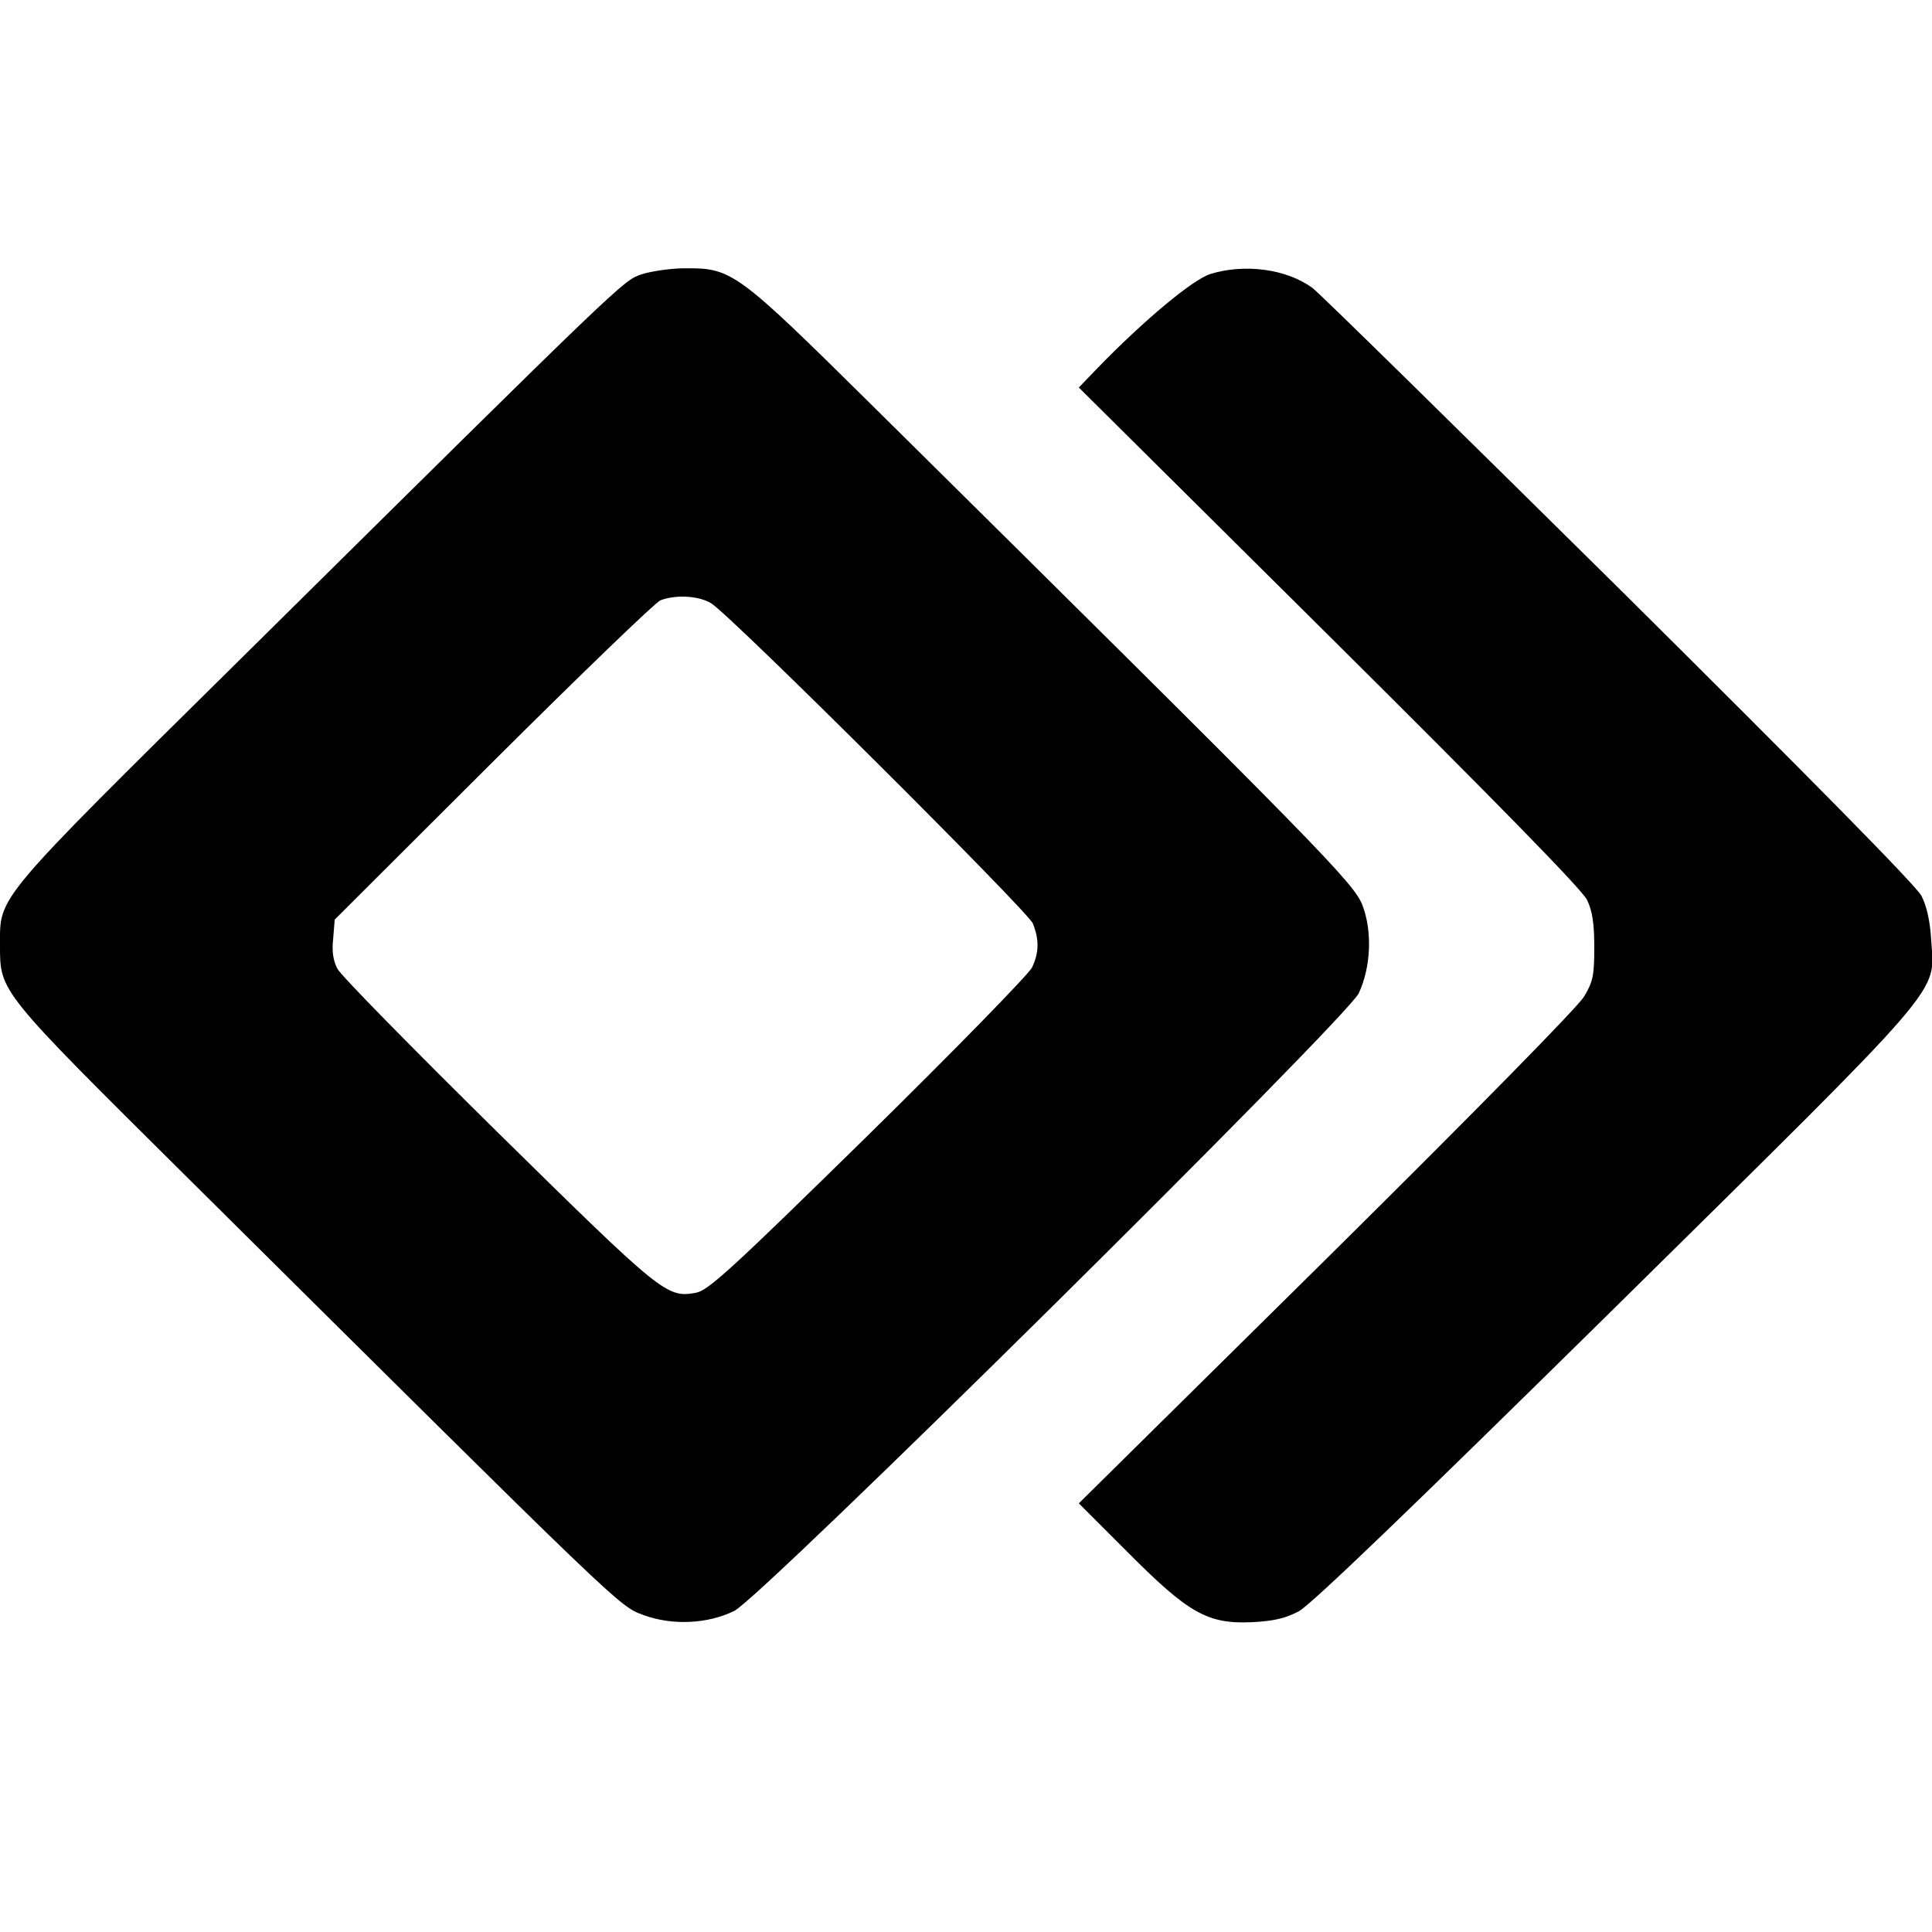 <svg version="1" xmlns="http://www.w3.org/2000/svg" width="682.667" height="682.667" viewBox="0 0 512 512"><path d="M170 72.7c-5 1.8-3.5.3-105.7 101.4C-1.9 239.5 0 237.3 0 250.5c0 12.4-.4 11.9 49.6 61.5 116.1 115.2 114.3 113.5 120.9 116 7.6 2.8 17 2.4 24.1-1.1 7.1-3.4 162.3-157 165.5-163.7 3.2-6.9 3.6-16.3 1-23.2-2.2-5.9-10.2-14.1-129.6-132.2-36.3-35.9-37.5-36.8-50-36.7-3.8 0-9 .8-11.5 1.6zm18.5 87.2c5.3 3.3 83.7 81.4 85.2 84.8 1.7 4.2 1.7 7.7-.2 11.7-.9 1.8-20.4 21.8-43.4 44.4-36.5 35.8-42.4 41.2-45.7 41.8-7.7 1.4-8.9.4-52.5-42.5-22.5-22.2-41.7-41.7-42.5-43.4-1.1-2.1-1.5-4.6-1.1-8l.4-5 41.9-41.8c23.1-23 43-42.2 44.4-42.8 4.1-1.6 10.3-1.2 13.5.8z"/><path d="M320.8 72.6c-4.6 1.4-17.6 12.2-30.1 25.1l-4.8 5 66.4 65.9c44.8 44.5 67 67.2 68.3 69.9 1.4 3 1.9 6.2 1.9 12.5 0 7.4-.3 9.1-2.7 13.1-1.7 2.8-28.3 29.9-68.3 69.5l-65.6 64.8 12.8 12.8c16.3 16.4 21.3 19.2 33 18.7 5.9-.3 8.9-1 12.5-2.9 3.2-1.7 29.2-26.7 83.3-80 89.4-88.2 85.2-83.3 84.3-97.7-.3-5.2-1.2-9.2-2.6-11.9-1.3-2.6-29.9-31.6-80.1-81.4-43-42.5-79.5-78.4-81.3-79.7-6.8-5-17.9-6.5-27-3.7z"/></svg>